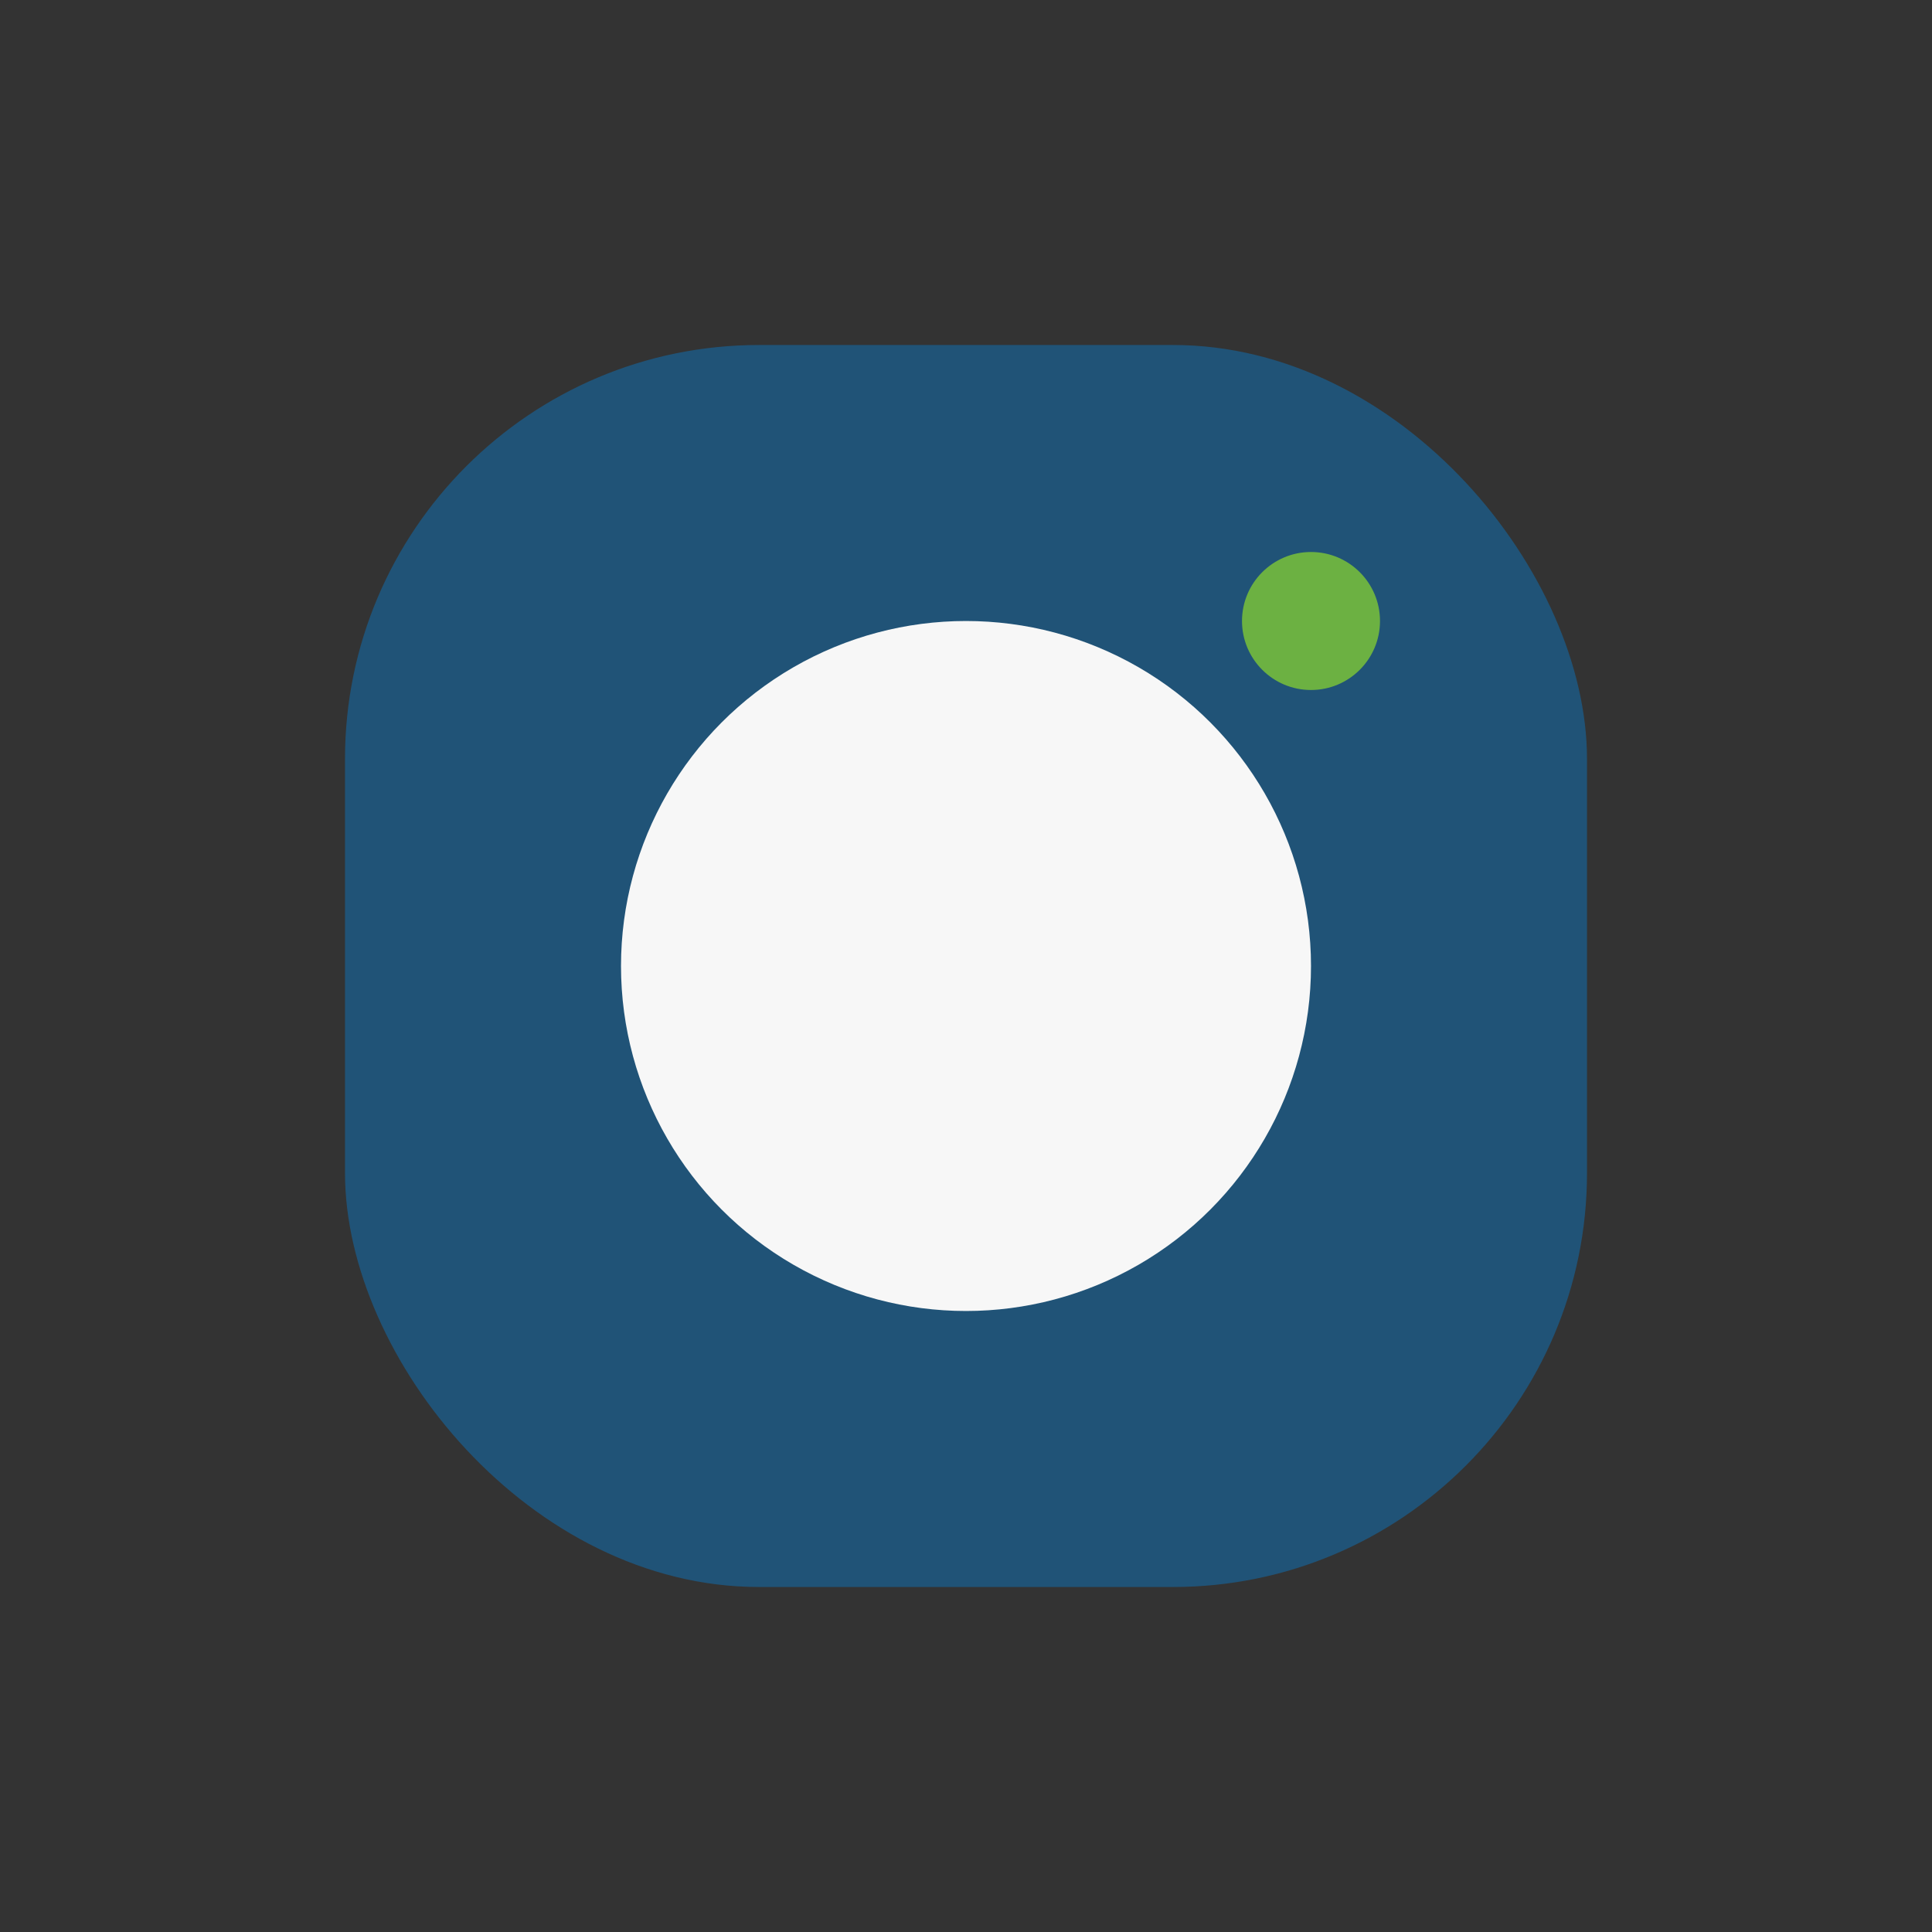 <?xml version="1.0" encoding="UTF-8"?>
<svg xmlns="http://www.w3.org/2000/svg" width="28" height="28" viewBox="0 0 28 28"><rect x="0" y="0" width="28" height="28" fill="#333333" stroke="none"/><rect x="5" y="5" width="18" height="18" rx="6" fill="#205377"/><circle cx="14" cy="14" r="5" fill="#F7F7F7"/><circle cx="19" cy="9" r="1" fill="#6CB142"/></svg>